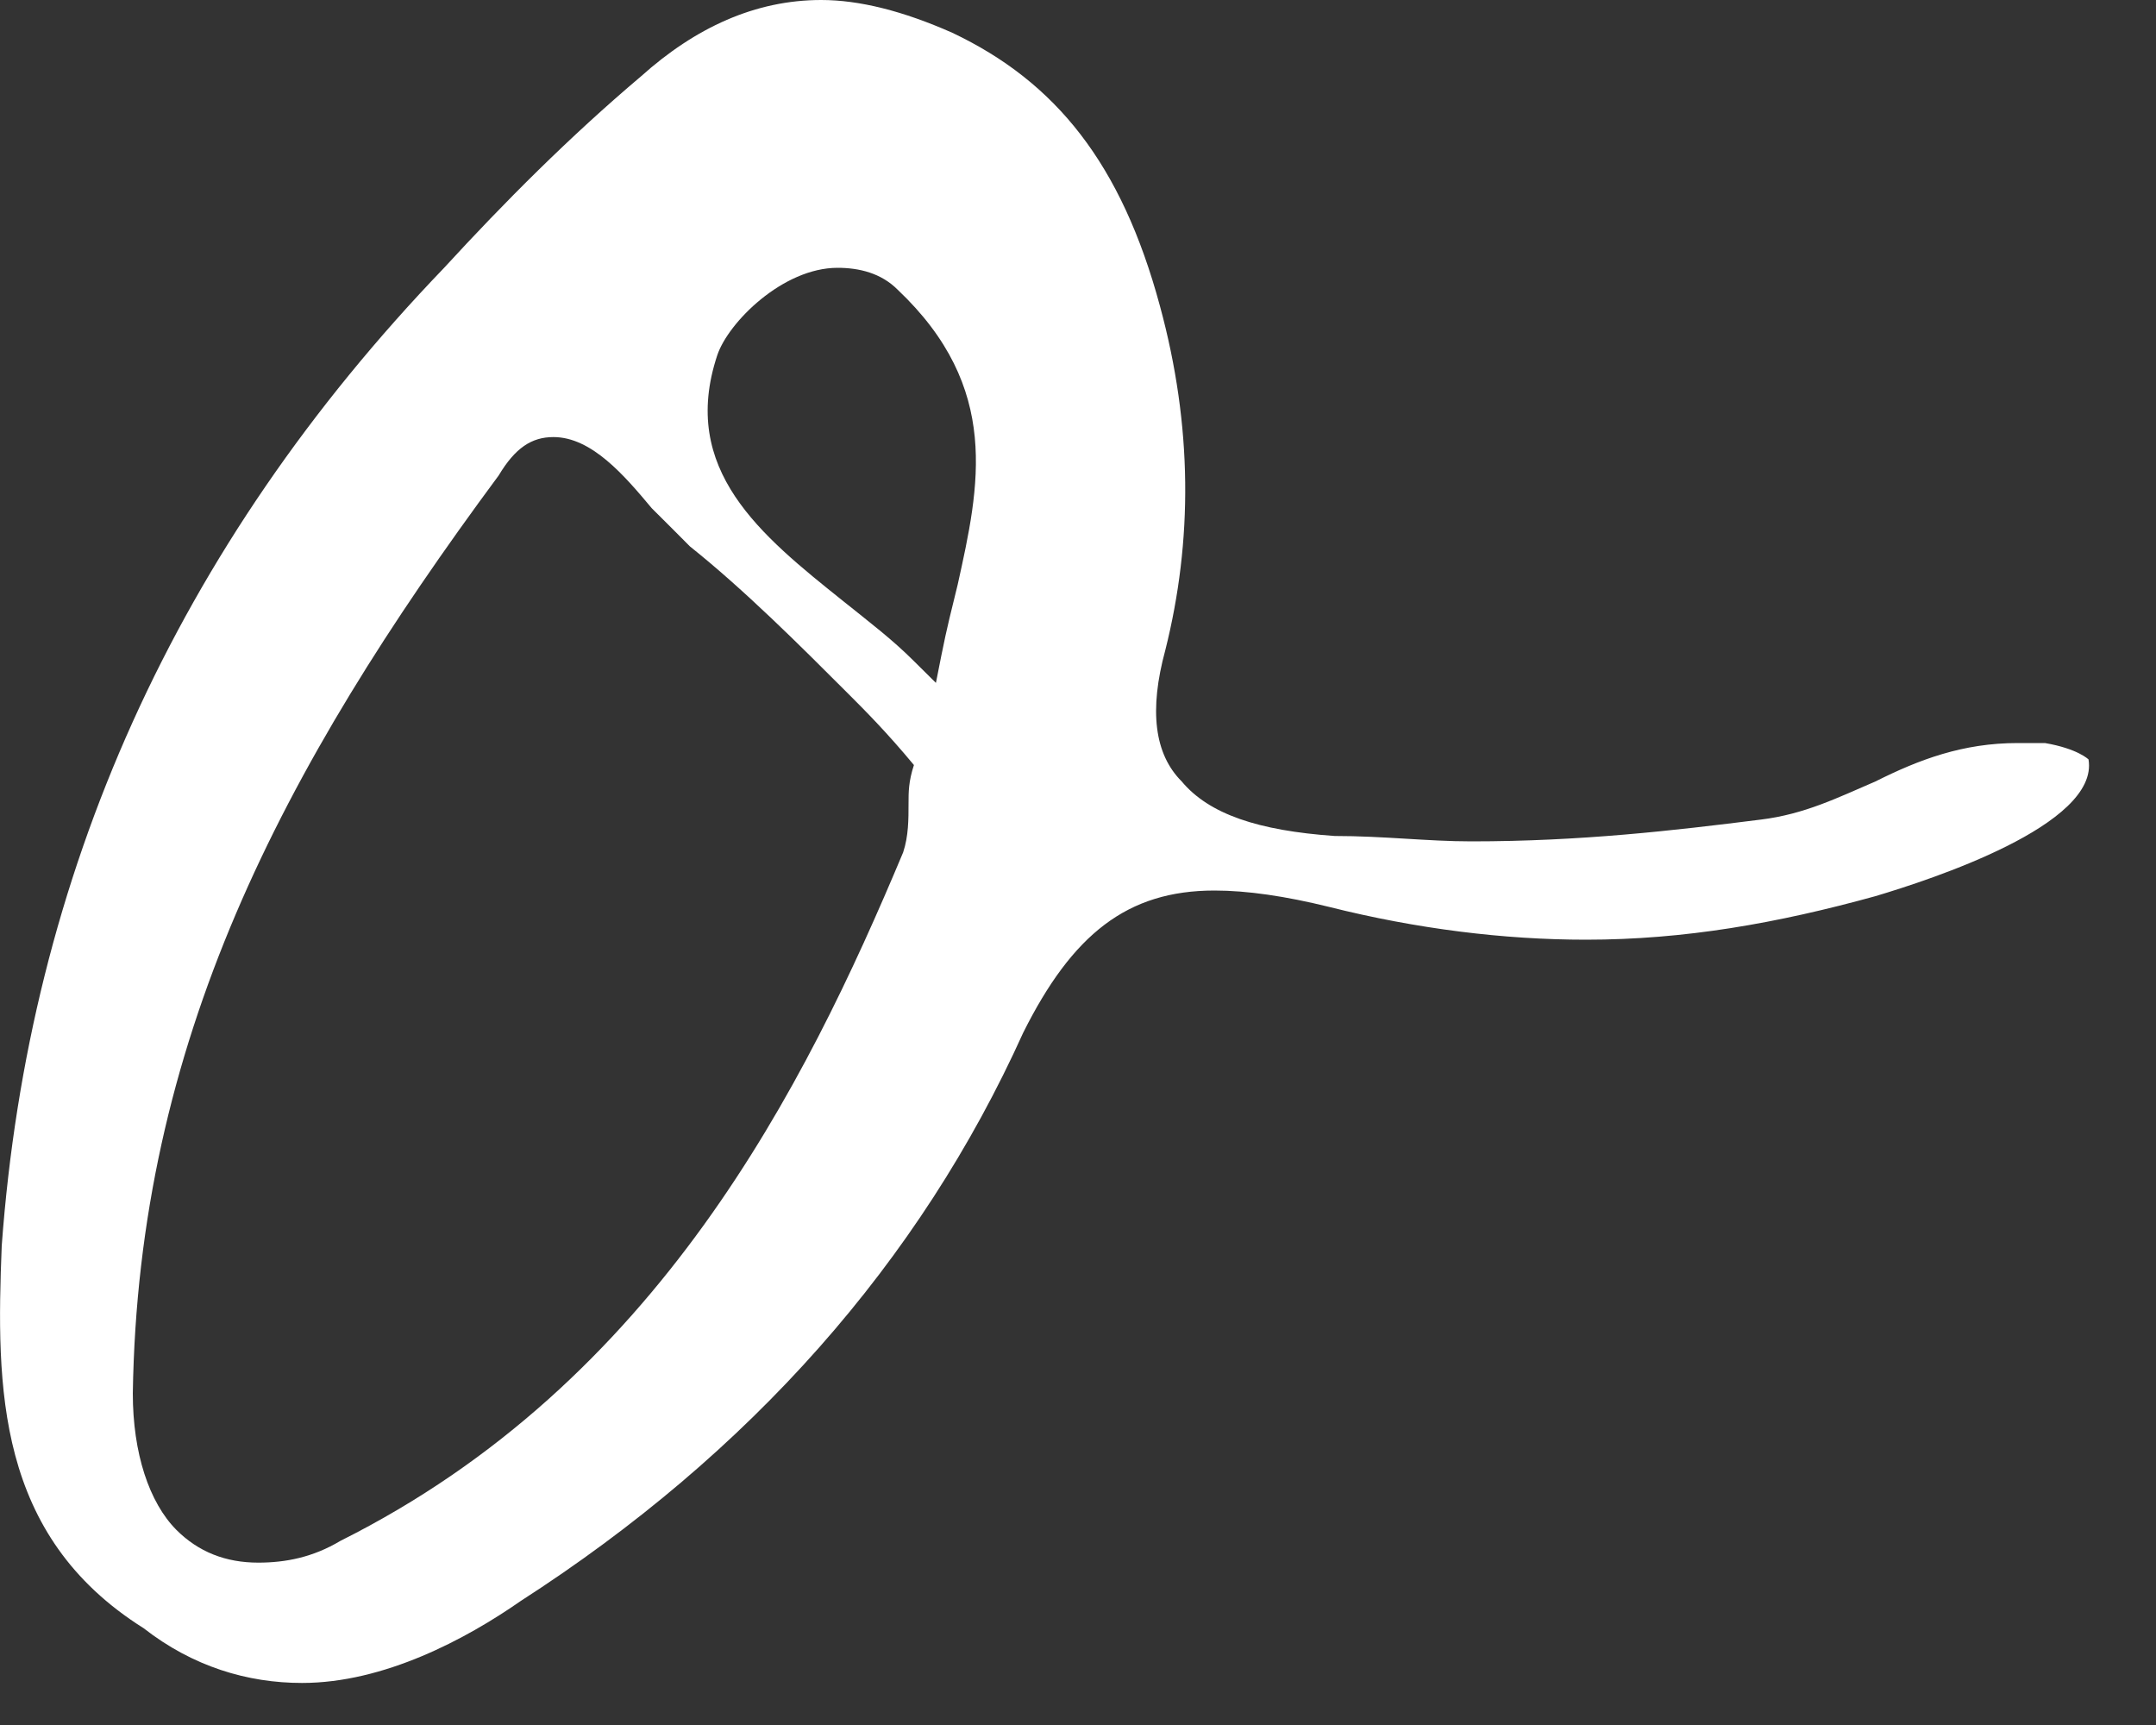 <?xml version="1.0" encoding="utf-8"?>
<svg xmlns="http://www.w3.org/2000/svg" fill="none" height="100%" overflow="visible" preserveAspectRatio="none" style="display: block;" viewBox="0 0 10 8" width="100%">
<rect x="0" y="0" width="10" height="8" fill="#333333" stroke="none"/>
<g id="Vector" style="mix-blend-mode:difference">
<path d="M9.485 3.446C9.637 3.472 9.687 3.522 9.687 3.522C9.738 3.826 8.953 4.08 8.699 4.156C8.243 4.282 7.812 4.358 7.356 4.358C6.976 4.358 6.571 4.308 6.165 4.206C5.962 4.156 5.785 4.13 5.633 4.13C5.228 4.13 4.974 4.333 4.746 4.789C4.265 5.854 3.479 6.74 2.415 7.425C2.161 7.602 1.781 7.805 1.401 7.805C1.148 7.805 0.894 7.729 0.666 7.551C-0.018 7.121 -0.018 6.436 0.008 5.778C0.134 4.054 0.818 2.534 2.06 1.242C2.339 0.938 2.643 0.633 2.972 0.355C3.226 0.127 3.504 0 3.809 0C3.986 0 4.189 0.051 4.417 0.152C4.898 0.38 5.202 0.76 5.38 1.419C5.532 1.977 5.532 2.509 5.405 3.015C5.329 3.294 5.354 3.497 5.481 3.624C5.608 3.776 5.836 3.852 6.19 3.877C6.419 3.877 6.621 3.902 6.824 3.902C7.331 3.902 7.762 3.852 8.167 3.801C8.37 3.776 8.522 3.7 8.699 3.624C8.902 3.522 9.105 3.446 9.358 3.446C9.383 3.446 9.434 3.446 9.485 3.446ZM4.214 3.725C4.214 3.674 4.214 3.624 4.239 3.548C4.113 3.396 4.011 3.294 3.935 3.218C3.707 2.99 3.454 2.737 3.2 2.534C3.15 2.483 3.099 2.433 3.023 2.357C2.896 2.205 2.744 2.027 2.567 2.027C2.465 2.027 2.389 2.078 2.313 2.205C1.3 3.573 0.641 4.84 0.616 6.462C0.616 6.74 0.692 6.968 0.818 7.095C0.92 7.197 1.046 7.247 1.198 7.247C1.325 7.247 1.452 7.222 1.579 7.146C3.048 6.411 3.732 5.043 4.189 3.953C4.214 3.877 4.214 3.801 4.214 3.725ZM4.442 2.711C4.543 2.255 4.645 1.799 4.163 1.343C4.087 1.267 3.986 1.242 3.885 1.242C3.631 1.242 3.378 1.495 3.327 1.647C3.15 2.179 3.53 2.483 3.91 2.787C4.037 2.889 4.138 2.965 4.239 3.066L4.341 3.167L4.366 3.041C4.391 2.914 4.417 2.813 4.442 2.711Z" fill="white"/>
</g>
</svg>
